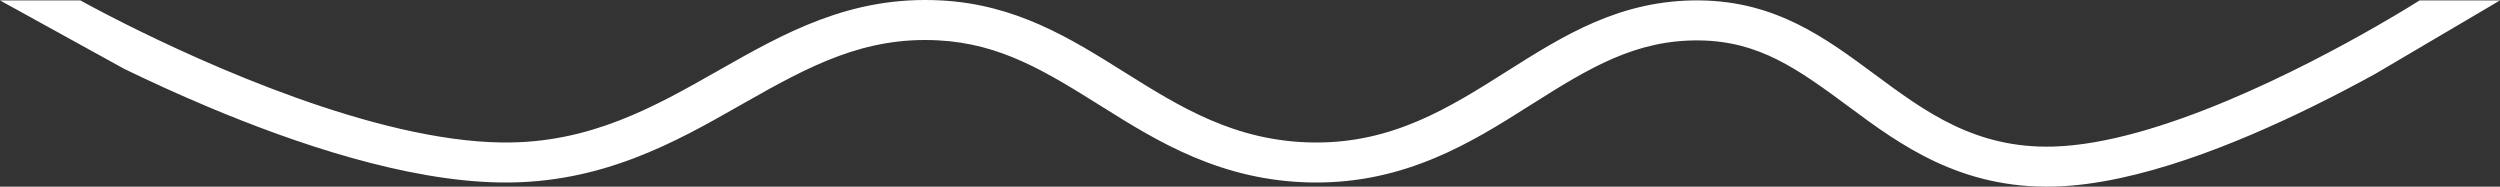 <?xml version="1.0" encoding="UTF-8"?> <svg xmlns="http://www.w3.org/2000/svg" width="750" height="56" viewBox="0 0 750 56" fill="none"><rect x="0" y="0" width="750" height="56" fill="#333333" stroke="none"/><path d="M712.719 7.987C720.873 3.319 725.877 0.122 725.877 0.122H750L712.719 22.081C707.044 25.205 700.46 28.681 693.319 32.177C671.215 43 641.314 55.282 616.365 55.968C588.066 56.746 569.708 43.161 555.025 32.297L554.677 32.039C539.345 20.696 527.743 12.325 509.791 12.124C490.724 11.91 476.912 20.291 459.46 31.323L458.543 31.903C442 42.366 421.87 55.1 393.798 54.749C366.39 54.407 346.975 42.25 330.767 32.101L330.635 32.018C313.819 21.489 300.295 13.09 281.466 12.105C259.39 10.95 243.139 19.615 223.402 30.817C222.825 31.145 222.244 31.475 221.66 31.807C202.912 42.464 180.668 55.109 150.469 54.749C121.703 54.406 87.901 42.763 62.535 32.106C52.999 28.1 44.374 24.11 37.281 20.667L0 0.122H24.123C24.123 0.122 29.063 2.892 37.281 7.02C61.066 18.967 112.304 42.291 150.641 42.748C176.936 43.062 196.269 32.085 215.479 21.178C235.338 9.903 255.066 -1.299 282.22 0.122C304.849 1.306 321.097 11.484 337.242 21.597C353.946 32.061 370.54 42.455 393.978 42.748C417.816 43.045 434.901 32.245 451.99 21.442C469.063 10.65 486.138 -0.144 509.953 0.122C532.778 0.378 547.635 11.373 562.388 22.291C577.526 33.493 592.554 44.615 615.969 43.971C647.291 43.11 691.088 20.372 712.719 7.987Z" fill="white"></path></svg> 